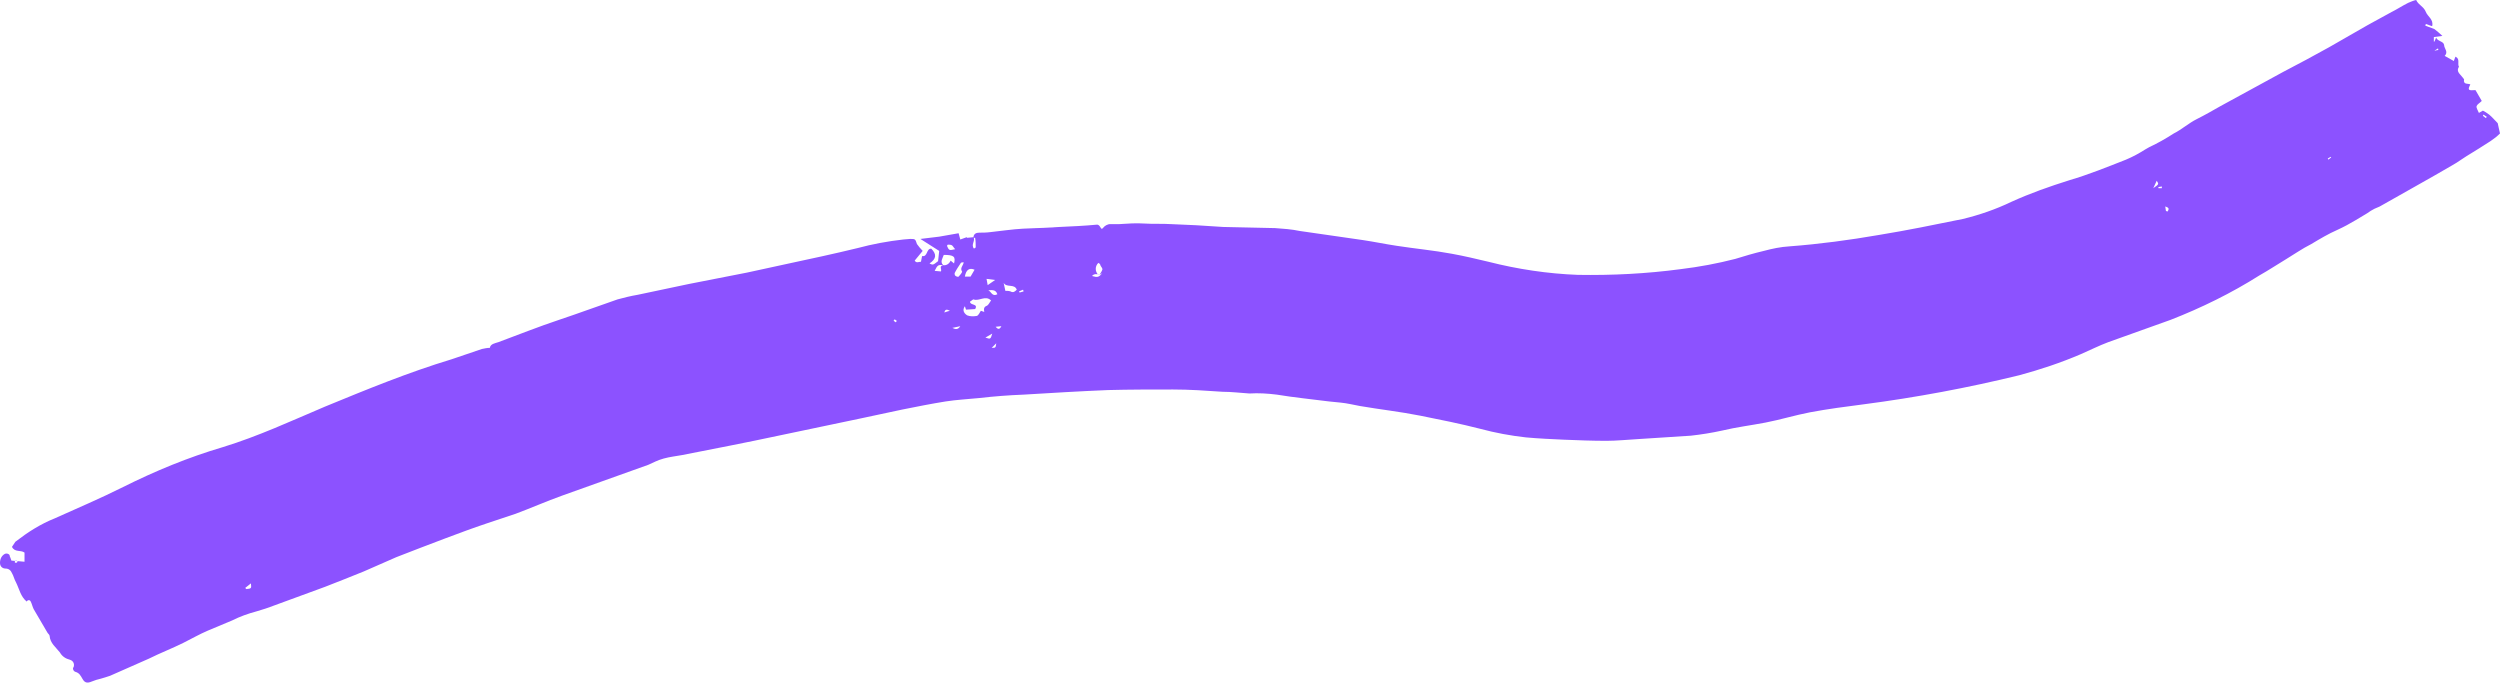 <?xml version="1.0" encoding="UTF-8" standalone="no"?><svg xmlns="http://www.w3.org/2000/svg" xmlns:xlink="http://www.w3.org/1999/xlink" fill="#000000" height="119.8" preserveAspectRatio="xMidYMid meet" version="1" viewBox="-0.1 0.1 438.4 119.8" width="438.4" zoomAndPan="magnify"><g id="change1_1"><path d="M169.5,41.8l1.1-0.1c0.4,0.6-0.5,1.3,0.1,2c0.1-0.1,0.3-0.2,0.3-0.2c0-0.6,0-1.1-0.1-1.7c-0.1,0-0.2,0-0.3,0 c0-0.7,0.5-0.9,1-0.9s1.3,0,2-0.1c1.9-0.2,3.8-0.5,5.7-0.6c1.6-0.1,3.2-0.1,4.7-0.2c0.6,0,1.1-0.1,1.7-0.1c2.2-0.1,4.4-0.2,6.5-0.4 c0.7-0.1,0.7,1.1,1.1,0.6c0.3-0.4,0.8-0.7,1.3-0.7c0.5,0,1,0,1.6,0c1.5-0.1,2.9-0.2,4.4-0.1c1.5,0.1,3.1,0,4.6,0.1s3,0.1,4.5,0.2 s3.1,0.2,4.7,0.3c3,0.1,6,0.1,9.1,0.2c1.4,0.1,2.9,0.2,4.3,0.5c3.7,0.5,7.4,1.1,11.1,1.6c2,0.3,3.9,0.7,5.9,1 c3.2,0.5,6.5,0.8,9.7,1.4c2.2,0.4,4.3,0.9,6.4,1.4c5.1,1.3,10.4,2.1,15.7,2.3c6,0.1,12-0.2,18-1c3.3-0.4,6.5-1,9.6-1.8 c1.6-0.5,3.3-1,5-1.4c1.5-0.4,2.9-0.7,4.5-0.8c5.3-0.4,10.5-1.1,15.7-2c4.9-0.8,9.8-1.8,14.7-2.8c2.9-0.7,5.8-1.7,8.5-3 c3.3-1.5,6.7-2.7,10.2-3.8c3.4-1,6.6-2.3,9.9-3.6c1.2-0.5,2.3-1.1,3.4-1.8c0.2-0.1,0.5-0.3,0.7-0.4c1.5-0.7,2.9-1.5,4.3-2.4 c1.4-0.7,2.6-1.8,4-2.5s2.8-1.5,4.2-2.3l11-6c2.7-1.4,5.3-2.8,8-4.3c2.3-1.3,4.5-2.6,6.8-3.9c1.4-0.8,2.8-1.5,4.2-2.3 c1-0.5,1.9-1.1,2.9-1.6c0.5-0.2,0.9-0.4,1.4-0.5c0.4,0.9,1.3,1.1,1.7,2.1c0.3,0.8,1.4,1.3,1.1,2.5l-1.1-0.4l-0.1,0.3 c0.5,0.2,1.1,0.4,1.6,0.6c0.5,0.4,1,0.8,1.4,1.2l-1.5,0.2l0,0.8h0.1l0.3-0.7c0.3,0.7,1.3,0.6,1.4,1.3c0,0.6,0.8,1.2,0.1,1.9l1.6,0.9 l0.3-0.8c0,0.1,0.1,0.1,0.1,0.1c0.7,0.4,0.2,1.2,0.5,1.7c-0.5,0.8,0.1,1.2,0.5,1.7L432,14l0,0c-0.2,1,0.7,0.7,1.1,0.9 c-0.5,1-0.4,1.1,0.9,1l1.1,1.9c-0.4,0.4-0.8,0.6-0.9,0.9s0.2,0.7,0.4,1.2l0.7-0.4l0,0c0.4,0.2,0.7,0.4,1.1,0.7 c0.5,0.4,0.9,0.9,1.5,1.5c0.1,0.4,0.2,1,0.4,1.8c-0.5,0.5-1,0.9-1.6,1.3c-1.4,0.9-2.8,1.8-4.3,2.7c-0.8,0.5-1.6,1.1-2.5,1.6 c-4.1,2.4-8.3,4.7-12.5,7.1c-0.3,0.2-0.7,0.3-1.1,0.5s-0.9,0.5-1.3,0.8c-0.7,0.4-1.3,0.8-2,1.2c-1,0.6-2.1,1.2-3.2,1.7 c-1.6,0.7-3.1,1.6-4.6,2.5c-1.6,0.8-3,1.8-4.5,2.7s-3,1.9-4.6,2.8c-4.9,3.1-10.2,5.7-15.6,7.8c-3.6,1.3-7.3,2.6-10.9,3.9 c-1.6,0.6-3.2,1.4-4.8,2.1c-3.5,1.5-7.1,2.7-10.8,3.7c-9,2.2-18.1,3.9-27.3,5.1c-3.1,0.4-6.2,0.8-9.4,1.4c-2.6,0.5-5.2,1.3-7.8,1.8 c-2.6,0.5-5.1,0.8-7.6,1.4c-1.8,0.4-3.7,0.7-5.5,0.9c-3.1,0.2-6.2,0.4-9.3,0.6c-1.8,0.1-3.7,0.3-5.5,0.3c-2.5,0-5-0.1-7.5-0.2 c-2.2-0.1-4.4-0.2-6.6-0.4c-2.7-0.3-5.4-0.8-8-1.5c-3.5-0.9-7-1.6-10.5-2.3s-7.1-1.1-10.6-1.7c-1.1-0.2-2.3-0.5-3.4-0.6 c-0.7-0.1-1.3-0.1-2-0.2c-3.1-0.4-6.2-0.7-9.2-1.2c-1.6-0.2-3.2-0.3-4.8-0.2c-1.6-0.1-3.1-0.3-4.7-0.3c-2.9-0.2-5.8-0.4-8.7-0.4 c-3.8,0-7.6,0-11.4,0.1c-4.9,0.2-9.9,0.5-14.8,0.8c-2.6,0.1-5.2,0.3-7.8,0.6c-2,0.2-4,0.3-5.9,0.6c-2.5,0.4-5,0.9-7.5,1.4 c-2.5,0.5-5,1.1-7.5,1.6c-4.8,1-9.5,2-14.3,3c-5.6,1.2-11.3,2.3-16.9,3.4c-1.1,0.2-2.1,0.3-3.2,0.6s-1.8,0.7-2.7,1.1 c-5,1.8-10.1,3.6-15.1,5.4c-2.8,1-5.5,2.2-8.2,3.2c-1.7,0.6-3.4,1.1-5.1,1.7c-2.4,0.8-4.8,1.7-7.2,2.6c-2.9,1.1-5.8,2.2-8.6,3.3 c-1.9,0.8-3.8,1.7-5.7,2.5c-2.2,0.9-4.5,1.8-6.8,2.7c-3,1.1-6,2.2-9,3.3c-1,0.4-2,0.7-3,1c-1.5,0.4-2.9,0.9-4.3,1.6 c-1.4,0.6-2.9,1.2-4.3,1.8c-1.4,0.6-2.8,1.4-4.2,2.1c-2,1-4.1,1.8-6.1,2.8c-2.3,1-4.5,2-6.8,3c-0.5,0.2-1,0.3-1.6,0.5 c-0.5,0.1-1.1,0.3-1.6,0.5c-0.7,0.3-1.2,0.3-1.6-0.4s-0.6-1.1-1.3-1.3c-0.3-0.1-0.4-0.4-0.4-0.6c0-0.1,0-0.1,0.1-0.2 c0.2-0.5,0-1.1-0.6-1.3c0,0,0,0,0,0c-0.8-0.2-1.4-0.6-1.8-1.3c-0.7-0.9-1.7-1.6-1.8-2.9c0-0.2-0.3-0.4-0.4-0.6 c-0.8-1.4-1.6-2.7-2.4-4.1c-0.2-0.4-0.3-0.9-0.5-1.3s-0.5-0.3-0.8,0h0.1c-1.1-0.9-1.3-2.2-1.9-3.4c-0.3-0.5-0.4-1.1-0.7-1.6 c-0.2-0.5-0.6-0.8-1.1-0.8c-0.6,0-1-0.4-1-1c0-0.7,0.3-1.3,0.9-1.6c0.3-0.1,0.7,0,0.8,0.3c0,0,0,0.1,0,0.1c0.1,0.2,0.2,0.5,0.3,0.8 l2.3,0.2V97c-0.7-0.5-1.7,0-2.2-1c0.2-0.3,0.4-0.6,0.6-0.9C4.8,93.4,7,92,9.5,91c4-1.8,8-3.5,12-5.5c5.6-2.8,11.4-5.2,17.5-7 c6.2-1.9,12-4.6,17.9-7.1c7.3-3,14.6-6,22.2-8.3c1.8-0.6,3.5-1.2,5.3-1.8c0.5-0.1,0.9-0.2,1.4-0.2c0.1-0.7,0.9-0.8,1.5-1 c3.5-1.3,7-2.7,10.6-3.9s6.8-2.4,10.3-3.6c1.1-0.3,2.3-0.6,3.5-0.8c3-0.6,6-1.3,9-1.9c3.4-0.7,6.8-1.3,10.2-2c2.3-0.5,4.6-1,6.9-1.5 c4.2-0.9,8.4-1.8,12.5-2.8c2.6-0.7,5.3-1.2,8-1.5c0.4,0,0.8-0.1,1.2-0.1c0.9,0,0.9,0,1.2,0.9c0.3,0.4,0.6,0.8,1,1.2l-1.4,1.7 c0.3,0.5,0.7,0.2,1.1,0.2l0.2-1c1,0.2,0.7-1.3,1.6-1.3c1,1,0.9,1.8-0.3,2.6c0.6,0.3,0.6,0.3,1.5-0.4l0.2-1.8l-3.3-2.1l3.3-0.4 L168,41l0.3,1.1l1.1-0.4L169.5,41.8z M192.7,48.3c-0.4-0.2-1-0.2-1.3,0.2c1,0.3,1.2,0.2,1.8-0.5L192.7,48.3c0.2-0.3,0.4-0.6,0.5-0.9 c0.1-0.2-0.2-0.5-0.3-0.7s0-0.3-0.4-0.5c-0.6,0.6-0.6,1.5,0,2.1C192.6,48.2,192.6,48.2,192.7,48.3z M165.3,46.6 c0.6,0.1,1.1-0.3,1.3-0.8l0.6,0.5c0.3-1.2,0-1.5-1.8-1.5C165.2,45.4,164.7,46,165.3,46.6c-0.9-0.1-1,0-1.5,1l1.1,0.1 C165.1,47.3,164.5,46.8,165.3,46.6z M173.7,52.8c-1-1-2.1,0.2-3.1-0.2c-0.1,0-0.4,0.3-0.6,0.4c0,0.7,1.5,0.3,0.9,1.3l-1.6,0.1 l-0.2-0.6c-0.2,0.3-0.3,0.6-0.2,0.9c0.1,0.3,0.3,0.5,0.6,0.7c0.5,0.2,1.1,0.2,1.7,0.1c0.3-0.1,0.5-0.6,0.7-0.9l0.6,0.2 c-0.1-0.5-0.1-0.9,0.5-1.1C173.3,53.5,173.5,53,173.7,52.8L173.7,52.8z M175.9,49.7l0.3,1.4c0.3,0,0.6,0,0.9,0.1 c0.5,0.3,0.8,0,1.1-0.3C177.8,49.8,176.4,50.6,175.9,49.7L175.9,49.7z M168.9,46.1c-0.2,0-0.4,0-0.5,0.1c-0.4,0.6-0.8,1.2-1.1,1.8 c0,0.2,0,0.4,0.2,0.5c0.1,0.1,0.5,0.2,0.5,0.1c0.3-0.3,0.7-0.8,0.6-0.9C168.2,47.1,168.8,46.7,168.9,46.1L168.9,46.1z M170.8,47.4 c-0.9-0.4-1.5,0-1.7,1.2h1L170.8,47.4z M167.4,43.8c-0.3-0.3-0.4-0.6-0.6-0.7c-0.2-0.1-0.5-0.1-0.7-0.1c0,0-0.2,0.2-0.1,0.3 c0.1,0.2,0.2,0.5,0.4,0.6S166.9,43.9,167.4,43.8L167.4,43.8z M174.8,51.7c-0.3-0.9-1-0.7-1.6-0.7C173.7,51.2,173.9,52.2,174.8,51.7 L174.8,51.7z M172.9,49l0.2,1.1l1.3-0.9L172.9,49z M42.9,103.2l0.2,0.2c0.9-0.1,0.9-0.1,0.8-1L42.9,103.2z M377.5,33.1 c1-0.7,1-0.7,0.6-1.3L377.5,33.1z M173.8,61.1c0.7,0,0.7,0,0.8-0.8L173.8,61.1z M172.7,59.3c0.9,0.3,0.9,0.3,1.2-0.7L172.7,59.3z M165.5,54.9l0.6-0.2l0.4-0.1C166.3,54.6,165.7,54,165.5,54.9L165.5,54.9z M166.9,57.6c0.6,0.3,1,0.3,1.4-0.3L166.9,57.6z M379.6,36.3c0,0.2,0.1,0.5,0.1,0.7s0.2,0.1,0.3,0.2C380.4,36.6,380.1,36.5,379.6,36.3z M179.4,51.2l-0.1-0.3l-0.7,0.3l0.1,0.2 L179.4,51.2z M174.5,57.4c0.4,0.5,0.7,0.5,1-0.1L174.5,57.4z M435.8,20.8l0.2-0.2l-0.6-0.4l-0.1,0.2L435.8,20.8z M3,98.6 c-0.1-0.1-0.2-0.2-0.3-0.2s-0.2,0.1-0.2,0.2c-0.1,0.1,0.1,0.2,0.2,0.2C2.8,98.8,2.9,98.7,3,98.6z M157.2,56.4 c-0.1-0.1-0.3-0.2-0.4-0.3c0,0-0.1,0.1-0.2,0.2c0.1,0.1,0.2,0.2,0.3,0.3C156.9,56.7,157,56.5,157.2,56.4z M379,33.1v-0.3l-0.6,0.1 c0,0.1,0,0.1,0,0.2C378.7,33.1,378.9,33.1,379,33.1z M408.7,27.7l-0.1-0.1l-0.5,0.3l0.1,0.2L408.7,27.7z M427.5,8.7l-0.1-0.1 L426.8,9c0.2,0,0.3-0.1,0.5-0.1C427.4,8.9,427.5,8.8,427.5,8.7L427.5,8.7z" fill="#8c52ff"/></g></svg>